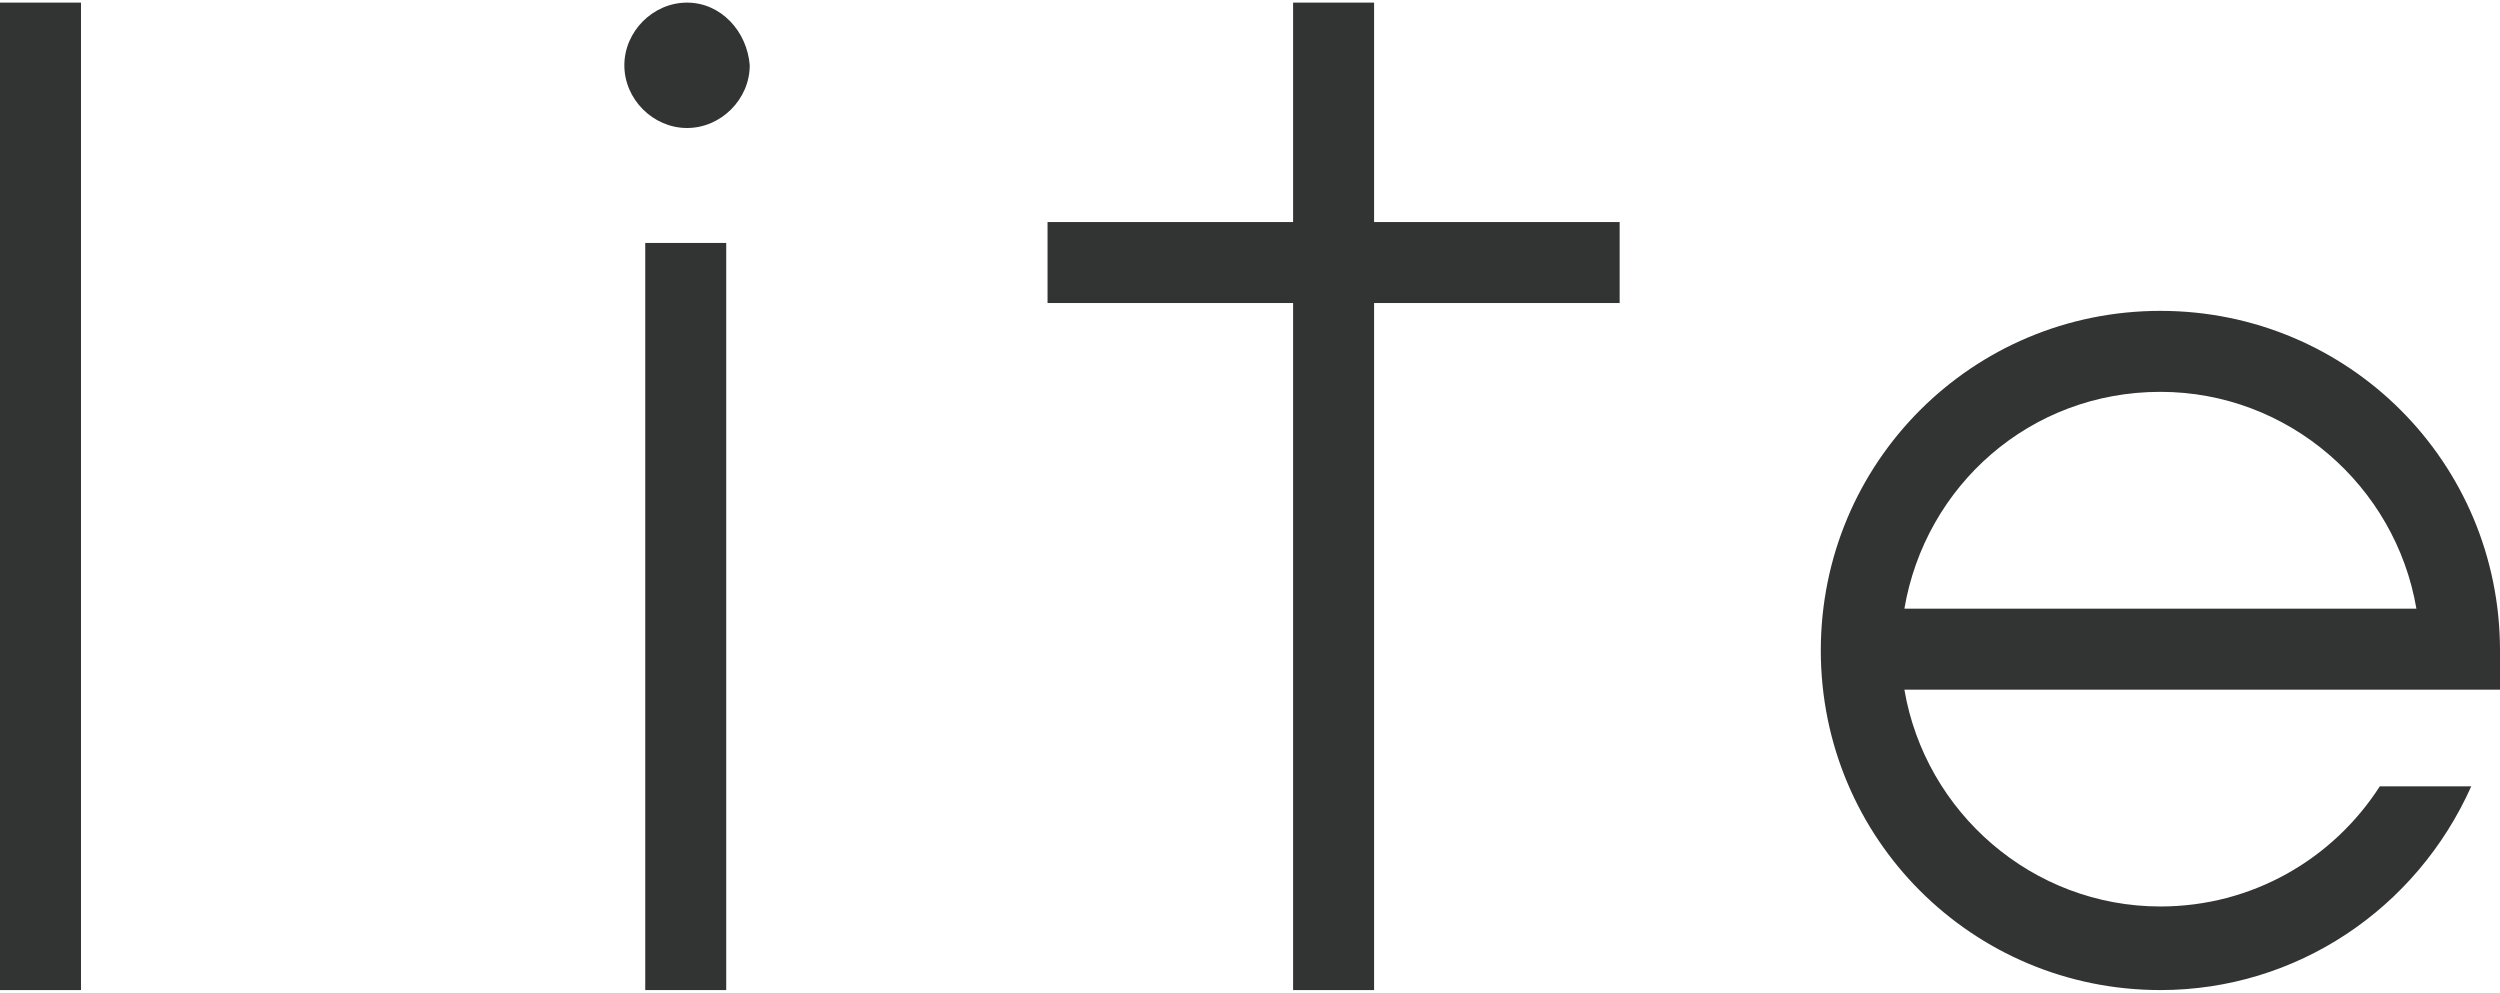 <?xml version="1.0" encoding="utf-8"?>
<!-- Generator: Adobe Illustrator 24.0.1, SVG Export Plug-In . SVG Version: 6.00 Build 0)  -->
<svg version="1.1" id="mini-logo.svg" xmlns="http://www.w3.org/2000/svg" xmlns:xlink="http://www.w3.org/1999/xlink" x="0px"
	 y="0px" viewBox="0 0 95.7 38" style="enable-background:new 0 0 95.7 38;" xml:space="preserve">
<style type="text/css">
	.st0{fill:#323333;}
</style>
<path class="st0" d="M26.3,0.1c-1.3,0-2.4,1.1-2.4,2.4c0,1.3,1.1,2.4,2.4,2.4c1.3,0,2.4-1.1,2.4-2.4C28.6,1.2,27.6,0.1,26.3,0.1"/>
<rect x="24.7" y="9.3" class="st0" width="3.1" height="28.6"/>
<polygon class="st0" points="52.6,0.1 49.5,0.1 49.5,8.5 40.1,8.5 40.1,11.6 49.5,11.6 49.5,37.9 52.6,37.9 52.6,11.6 62,11.6 
	62,8.5 52.6,8.5 "/>
<rect y="0.1" class="st0" width="3.1" height="37.8"/>
<path class="st0" d="M95.7,24.9c0-7.2-5.8-13-13-13c-7.2,0-13,5.8-13,13s5.8,13,13,13c5.2,0,9.8-3.1,11.9-7.8h-3.5
	c-1.8,2.8-4.9,4.6-8.4,4.6c-4.9,0-9-3.6-9.8-8.3h22.8V24.9z M72.9,23.3c0.8-4.7,4.8-8.3,9.8-8.3c4.9,0,9,3.6,9.8,8.3H72.9z"/>
</svg>
